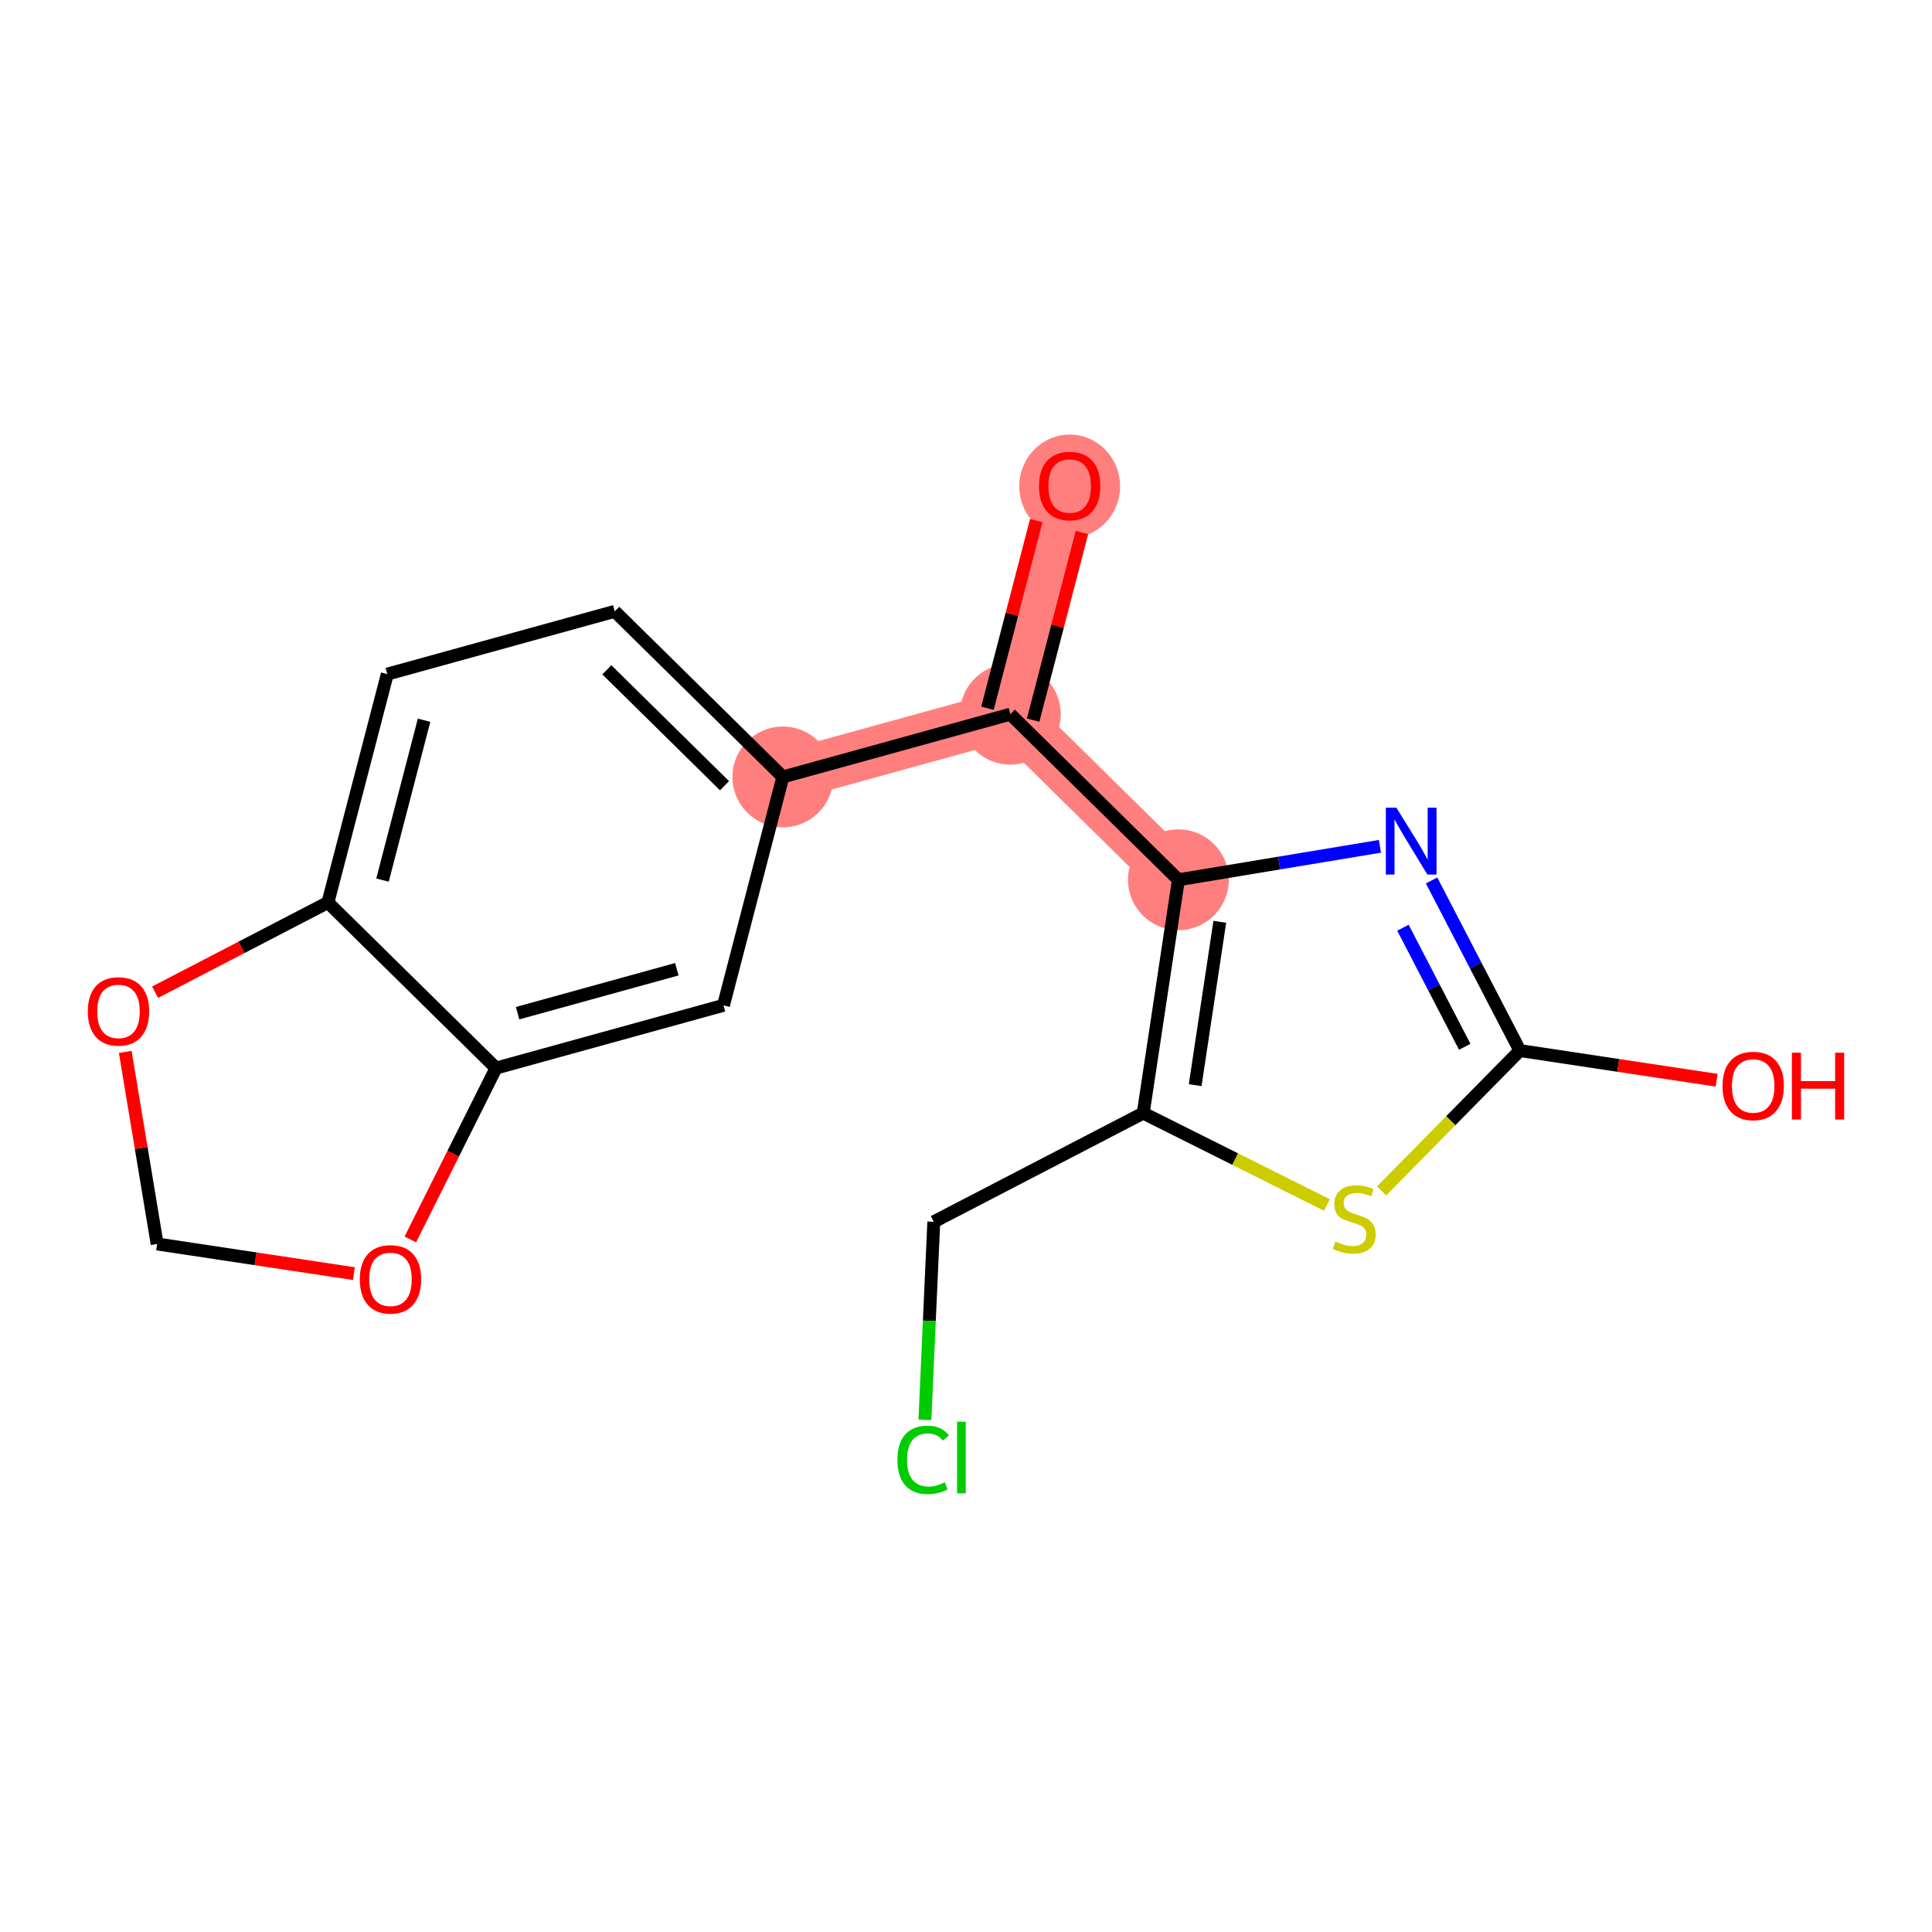 <?xml version='1.0' encoding='iso-8859-1'?>
<svg version='1.1' baseProfile='full'
              xmlns='http://www.w3.org/2000/svg'
                      xmlns:rdkit='http://www.rdkit.org/xml'
                      xmlns:xlink='http://www.w3.org/1999/xlink'
                  xml:space='preserve'
width='300px' height='300px' viewBox='0 0 300 300'>
<!-- END OF HEADER -->
<rect style='opacity:1.0;fill:#FFFFFF;stroke:none' width='300' height='300' x='0' y='0'> </rect>
<rect style='opacity:1.0;fill:#FFFFFF;stroke:none' width='300' height='300' x='0' y='0'> </rect>
<path d='M 166.1,75.436 L 156.881,110.898' style='fill:none;fill-rule:evenodd;stroke:#FF7F7F;stroke-width:7.8px;stroke-linecap:butt;stroke-linejoin:miter;stroke-opacity:1' />
<path d='M 156.881,110.898 L 121.561,120.645' style='fill:none;fill-rule:evenodd;stroke:#FF7F7F;stroke-width:7.8px;stroke-linecap:butt;stroke-linejoin:miter;stroke-opacity:1' />
<path d='M 156.881,110.898 L 182.982,136.612' style='fill:none;fill-rule:evenodd;stroke:#FF7F7F;stroke-width:7.8px;stroke-linecap:butt;stroke-linejoin:miter;stroke-opacity:1' />
<ellipse cx='166.1' cy='75.517' rx='7.328' ry='7.534'  style='fill:#FF7F7F;fill-rule:evenodd;stroke:#FF7F7F;stroke-width:1.0px;stroke-linecap:butt;stroke-linejoin:miter;stroke-opacity:1' />
<ellipse cx='156.881' cy='110.898' rx='7.328' ry='7.328'  style='fill:#FF7F7F;fill-rule:evenodd;stroke:#FF7F7F;stroke-width:1.0px;stroke-linecap:butt;stroke-linejoin:miter;stroke-opacity:1' />
<ellipse cx='121.561' cy='120.645' rx='7.328' ry='7.328'  style='fill:#FF7F7F;fill-rule:evenodd;stroke:#FF7F7F;stroke-width:1.0px;stroke-linecap:butt;stroke-linejoin:miter;stroke-opacity:1' />
<ellipse cx='182.982' cy='136.612' rx='7.328' ry='7.328'  style='fill:#FF7F7F;fill-rule:evenodd;stroke:#FF7F7F;stroke-width:1.0px;stroke-linecap:butt;stroke-linejoin:miter;stroke-opacity:1' />
<path class='bond-0 atom-0 atom-1' d='M 160.909,80.838 L 157.122,95.407' style='fill:none;fill-rule:evenodd;stroke:#FF0000;stroke-width:2.0px;stroke-linecap:butt;stroke-linejoin:miter;stroke-opacity:1' />
<path class='bond-0 atom-0 atom-1' d='M 157.122,95.407 L 153.335,109.976' style='fill:none;fill-rule:evenodd;stroke:#000000;stroke-width:2.0px;stroke-linecap:butt;stroke-linejoin:miter;stroke-opacity:1' />
<path class='bond-0 atom-0 atom-1' d='M 168.002,82.682 L 164.214,97.251' style='fill:none;fill-rule:evenodd;stroke:#FF0000;stroke-width:2.0px;stroke-linecap:butt;stroke-linejoin:miter;stroke-opacity:1' />
<path class='bond-0 atom-0 atom-1' d='M 164.214,97.251 L 160.427,111.82' style='fill:none;fill-rule:evenodd;stroke:#000000;stroke-width:2.0px;stroke-linecap:butt;stroke-linejoin:miter;stroke-opacity:1' />
<path class='bond-1 atom-1 atom-2' d='M 156.881,110.898 L 121.561,120.645' style='fill:none;fill-rule:evenodd;stroke:#000000;stroke-width:2.0px;stroke-linecap:butt;stroke-linejoin:miter;stroke-opacity:1' />
<path class='bond-10 atom-1 atom-11' d='M 156.881,110.898 L 182.982,136.612' style='fill:none;fill-rule:evenodd;stroke:#000000;stroke-width:2.0px;stroke-linecap:butt;stroke-linejoin:miter;stroke-opacity:1' />
<path class='bond-2 atom-2 atom-3' d='M 121.561,120.645 L 95.46,94.93' style='fill:none;fill-rule:evenodd;stroke:#000000;stroke-width:2.0px;stroke-linecap:butt;stroke-linejoin:miter;stroke-opacity:1' />
<path class='bond-2 atom-2 atom-3' d='M 112.503,122.008 L 94.232,104.008' style='fill:none;fill-rule:evenodd;stroke:#000000;stroke-width:2.0px;stroke-linecap:butt;stroke-linejoin:miter;stroke-opacity:1' />
<path class='bond-18 atom-7 atom-2' d='M 112.342,156.106 L 121.561,120.645' style='fill:none;fill-rule:evenodd;stroke:#000000;stroke-width:2.0px;stroke-linecap:butt;stroke-linejoin:miter;stroke-opacity:1' />
<path class='bond-3 atom-3 atom-4' d='M 95.46,94.93 L 60.14,104.677' style='fill:none;fill-rule:evenodd;stroke:#000000;stroke-width:2.0px;stroke-linecap:butt;stroke-linejoin:miter;stroke-opacity:1' />
<path class='bond-4 atom-4 atom-5' d='M 60.14,104.677 L 50.921,140.139' style='fill:none;fill-rule:evenodd;stroke:#000000;stroke-width:2.0px;stroke-linecap:butt;stroke-linejoin:miter;stroke-opacity:1' />
<path class='bond-4 atom-4 atom-5' d='M 65.849,111.84 L 59.396,136.663' style='fill:none;fill-rule:evenodd;stroke:#000000;stroke-width:2.0px;stroke-linecap:butt;stroke-linejoin:miter;stroke-opacity:1' />
<path class='bond-5 atom-5 atom-6' d='M 50.921,140.139 L 77.022,165.853' style='fill:none;fill-rule:evenodd;stroke:#000000;stroke-width:2.0px;stroke-linecap:butt;stroke-linejoin:miter;stroke-opacity:1' />
<path class='bond-20 atom-10 atom-5' d='M 24.079,154.069 L 37.5,147.104' style='fill:none;fill-rule:evenodd;stroke:#FF0000;stroke-width:2.0px;stroke-linecap:butt;stroke-linejoin:miter;stroke-opacity:1' />
<path class='bond-20 atom-10 atom-5' d='M 37.5,147.104 L 50.921,140.139' style='fill:none;fill-rule:evenodd;stroke:#000000;stroke-width:2.0px;stroke-linecap:butt;stroke-linejoin:miter;stroke-opacity:1' />
<path class='bond-6 atom-6 atom-7' d='M 77.022,165.853 L 112.342,156.106' style='fill:none;fill-rule:evenodd;stroke:#000000;stroke-width:2.0px;stroke-linecap:butt;stroke-linejoin:miter;stroke-opacity:1' />
<path class='bond-6 atom-6 atom-7' d='M 80.371,157.327 L 105.095,150.504' style='fill:none;fill-rule:evenodd;stroke:#000000;stroke-width:2.0px;stroke-linecap:butt;stroke-linejoin:miter;stroke-opacity:1' />
<path class='bond-7 atom-6 atom-8' d='M 77.022,165.853 L 70.368,179.157' style='fill:none;fill-rule:evenodd;stroke:#000000;stroke-width:2.0px;stroke-linecap:butt;stroke-linejoin:miter;stroke-opacity:1' />
<path class='bond-7 atom-6 atom-8' d='M 70.368,179.157 L 63.714,192.46' style='fill:none;fill-rule:evenodd;stroke:#FF0000;stroke-width:2.0px;stroke-linecap:butt;stroke-linejoin:miter;stroke-opacity:1' />
<path class='bond-8 atom-8 atom-9' d='M 54.953,197.767 L 39.677,195.464' style='fill:none;fill-rule:evenodd;stroke:#FF0000;stroke-width:2.0px;stroke-linecap:butt;stroke-linejoin:miter;stroke-opacity:1' />
<path class='bond-8 atom-8 atom-9' d='M 39.677,195.464 L 24.401,193.161' style='fill:none;fill-rule:evenodd;stroke:#000000;stroke-width:2.0px;stroke-linecap:butt;stroke-linejoin:miter;stroke-opacity:1' />
<path class='bond-9 atom-9 atom-10' d='M 24.401,193.161 L 21.925,178.251' style='fill:none;fill-rule:evenodd;stroke:#000000;stroke-width:2.0px;stroke-linecap:butt;stroke-linejoin:miter;stroke-opacity:1' />
<path class='bond-9 atom-9 atom-10' d='M 21.925,178.251 L 19.45,163.34' style='fill:none;fill-rule:evenodd;stroke:#FF0000;stroke-width:2.0px;stroke-linecap:butt;stroke-linejoin:miter;stroke-opacity:1' />
<path class='bond-11 atom-11 atom-12' d='M 182.982,136.612 L 198.629,134.014' style='fill:none;fill-rule:evenodd;stroke:#000000;stroke-width:2.0px;stroke-linecap:butt;stroke-linejoin:miter;stroke-opacity:1' />
<path class='bond-11 atom-11 atom-12' d='M 198.629,134.014 L 214.276,131.416' style='fill:none;fill-rule:evenodd;stroke:#0000FF;stroke-width:2.0px;stroke-linecap:butt;stroke-linejoin:miter;stroke-opacity:1' />
<path class='bond-19 atom-16 atom-11' d='M 177.52,172.843 L 182.982,136.612' style='fill:none;fill-rule:evenodd;stroke:#000000;stroke-width:2.0px;stroke-linecap:butt;stroke-linejoin:miter;stroke-opacity:1' />
<path class='bond-19 atom-16 atom-11' d='M 185.586,168.501 L 189.409,143.139' style='fill:none;fill-rule:evenodd;stroke:#000000;stroke-width:2.0px;stroke-linecap:butt;stroke-linejoin:miter;stroke-opacity:1' />
<path class='bond-12 atom-12 atom-13' d='M 222.295,136.715 L 229.15,149.923' style='fill:none;fill-rule:evenodd;stroke:#0000FF;stroke-width:2.0px;stroke-linecap:butt;stroke-linejoin:miter;stroke-opacity:1' />
<path class='bond-12 atom-12 atom-13' d='M 229.15,149.923 L 236.004,163.132' style='fill:none;fill-rule:evenodd;stroke:#000000;stroke-width:2.0px;stroke-linecap:butt;stroke-linejoin:miter;stroke-opacity:1' />
<path class='bond-12 atom-12 atom-13' d='M 217.847,144.053 L 222.645,153.299' style='fill:none;fill-rule:evenodd;stroke:#0000FF;stroke-width:2.0px;stroke-linecap:butt;stroke-linejoin:miter;stroke-opacity:1' />
<path class='bond-12 atom-12 atom-13' d='M 222.645,153.299 L 227.444,162.545' style='fill:none;fill-rule:evenodd;stroke:#000000;stroke-width:2.0px;stroke-linecap:butt;stroke-linejoin:miter;stroke-opacity:1' />
<path class='bond-13 atom-13 atom-14' d='M 236.004,163.132 L 251.28,165.435' style='fill:none;fill-rule:evenodd;stroke:#000000;stroke-width:2.0px;stroke-linecap:butt;stroke-linejoin:miter;stroke-opacity:1' />
<path class='bond-13 atom-13 atom-14' d='M 251.28,165.435 L 266.556,167.737' style='fill:none;fill-rule:evenodd;stroke:#FF0000;stroke-width:2.0px;stroke-linecap:butt;stroke-linejoin:miter;stroke-opacity:1' />
<path class='bond-14 atom-13 atom-15' d='M 236.004,163.132 L 225.269,174.029' style='fill:none;fill-rule:evenodd;stroke:#000000;stroke-width:2.0px;stroke-linecap:butt;stroke-linejoin:miter;stroke-opacity:1' />
<path class='bond-14 atom-13 atom-15' d='M 225.269,174.029 L 214.533,184.926' style='fill:none;fill-rule:evenodd;stroke:#CCCC00;stroke-width:2.0px;stroke-linecap:butt;stroke-linejoin:miter;stroke-opacity:1' />
<path class='bond-15 atom-15 atom-16' d='M 206.047,187.111 L 191.784,179.977' style='fill:none;fill-rule:evenodd;stroke:#CCCC00;stroke-width:2.0px;stroke-linecap:butt;stroke-linejoin:miter;stroke-opacity:1' />
<path class='bond-15 atom-15 atom-16' d='M 191.784,179.977 L 177.52,172.843' style='fill:none;fill-rule:evenodd;stroke:#000000;stroke-width:2.0px;stroke-linecap:butt;stroke-linejoin:miter;stroke-opacity:1' />
<path class='bond-16 atom-16 atom-17' d='M 177.52,172.843 L 144.999,189.72' style='fill:none;fill-rule:evenodd;stroke:#000000;stroke-width:2.0px;stroke-linecap:butt;stroke-linejoin:miter;stroke-opacity:1' />
<path class='bond-17 atom-17 atom-18' d='M 144.999,189.72 L 144.308,205.098' style='fill:none;fill-rule:evenodd;stroke:#000000;stroke-width:2.0px;stroke-linecap:butt;stroke-linejoin:miter;stroke-opacity:1' />
<path class='bond-17 atom-17 atom-18' d='M 144.308,205.098 L 143.617,220.476' style='fill:none;fill-rule:evenodd;stroke:#00CC00;stroke-width:2.0px;stroke-linecap:butt;stroke-linejoin:miter;stroke-opacity:1' />
<path  class='atom-0' d='M 161.336 75.466
Q 161.336 72.974, 162.567 71.582
Q 163.799 70.189, 166.1 70.189
Q 168.401 70.189, 169.632 71.582
Q 170.863 72.974, 170.863 75.466
Q 170.863 77.986, 169.617 79.423
Q 168.371 80.844, 166.1 80.844
Q 163.813 80.844, 162.567 79.423
Q 161.336 78.001, 161.336 75.466
M 166.1 79.672
Q 167.682 79.672, 168.532 78.617
Q 169.397 77.547, 169.397 75.466
Q 169.397 73.428, 168.532 72.403
Q 167.682 71.362, 166.1 71.362
Q 164.517 71.362, 163.652 72.388
Q 162.802 73.414, 162.802 75.466
Q 162.802 77.561, 163.652 78.617
Q 164.517 79.672, 166.1 79.672
' fill='#FF0000'/>
<path  class='atom-8' d='M 55.869 198.652
Q 55.869 196.161, 57.1 194.768
Q 58.331 193.376, 60.632 193.376
Q 62.933 193.376, 64.164 194.768
Q 65.395 196.161, 65.395 198.652
Q 65.395 201.173, 64.15 202.609
Q 62.904 204.031, 60.632 204.031
Q 58.346 204.031, 57.1 202.609
Q 55.869 201.188, 55.869 198.652
M 60.632 202.858
Q 62.215 202.858, 63.065 201.803
Q 63.93 200.733, 63.93 198.652
Q 63.93 196.615, 63.065 195.589
Q 62.215 194.548, 60.632 194.548
Q 59.049 194.548, 58.184 195.574
Q 57.334 196.6, 57.334 198.652
Q 57.334 200.748, 58.184 201.803
Q 59.049 202.858, 60.632 202.858
' fill='#FF0000'/>
<path  class='atom-10' d='M 13.636 157.045
Q 13.636 154.554, 14.867 153.162
Q 16.099 151.769, 18.4 151.769
Q 20.701 151.769, 21.932 153.162
Q 23.163 154.554, 23.163 157.045
Q 23.163 159.566, 21.917 161.002
Q 20.671 162.424, 18.4 162.424
Q 16.113 162.424, 14.867 161.002
Q 13.636 159.581, 13.636 157.045
M 18.4 161.252
Q 19.982 161.252, 20.832 160.196
Q 21.697 159.127, 21.697 157.045
Q 21.697 155.008, 20.832 153.982
Q 19.982 152.942, 18.4 152.942
Q 16.817 152.942, 15.952 153.968
Q 15.102 154.994, 15.102 157.045
Q 15.102 159.141, 15.952 160.196
Q 16.817 161.252, 18.4 161.252
' fill='#FF0000'/>
<path  class='atom-12' d='M 216.833 125.422
L 220.234 130.918
Q 220.571 131.46, 221.113 132.442
Q 221.655 133.424, 221.685 133.483
L 221.685 125.422
L 223.062 125.422
L 223.062 135.799
L 221.641 135.799
L 217.991 129.79
Q 217.566 129.086, 217.112 128.28
Q 216.672 127.474, 216.54 127.225
L 216.54 135.799
L 215.192 135.799
L 215.192 125.422
L 216.833 125.422
' fill='#0000FF'/>
<path  class='atom-14' d='M 267.472 168.623
Q 267.472 166.131, 268.703 164.739
Q 269.934 163.347, 272.235 163.347
Q 274.536 163.347, 275.767 164.739
Q 276.998 166.131, 276.998 168.623
Q 276.998 171.144, 275.753 172.58
Q 274.507 174.002, 272.235 174.002
Q 269.949 174.002, 268.703 172.58
Q 267.472 171.158, 267.472 168.623
M 272.235 172.829
Q 273.818 172.829, 274.668 171.774
Q 275.533 170.704, 275.533 168.623
Q 275.533 166.586, 274.668 165.56
Q 273.818 164.519, 272.235 164.519
Q 270.652 164.519, 269.788 165.545
Q 268.938 166.571, 268.938 168.623
Q 268.938 170.719, 269.788 171.774
Q 270.652 172.829, 272.235 172.829
' fill='#FF0000'/>
<path  class='atom-14' d='M 278.244 163.464
L 279.651 163.464
L 279.651 167.875
L 284.957 167.875
L 284.957 163.464
L 286.364 163.464
L 286.364 173.84
L 284.957 173.84
L 284.957 169.048
L 279.651 169.048
L 279.651 173.84
L 278.244 173.84
L 278.244 163.464
' fill='#FF0000'/>
<path  class='atom-15' d='M 207.359 192.794
Q 207.476 192.838, 207.96 193.044
Q 208.443 193.249, 208.971 193.381
Q 209.513 193.498, 210.041 193.498
Q 211.023 193.498, 211.594 193.029
Q 212.166 192.545, 212.166 191.71
Q 212.166 191.138, 211.873 190.787
Q 211.594 190.435, 211.155 190.244
Q 210.715 190.054, 209.982 189.834
Q 209.059 189.555, 208.502 189.292
Q 207.96 189.028, 207.564 188.471
Q 207.183 187.914, 207.183 186.976
Q 207.183 185.672, 208.062 184.866
Q 208.956 184.059, 210.715 184.059
Q 211.917 184.059, 213.28 184.631
L 212.943 185.76
Q 211.697 185.247, 210.759 185.247
Q 209.748 185.247, 209.191 185.672
Q 208.634 186.082, 208.649 186.8
Q 208.649 187.357, 208.927 187.694
Q 209.22 188.031, 209.631 188.222
Q 210.056 188.412, 210.759 188.632
Q 211.697 188.925, 212.254 189.218
Q 212.811 189.511, 213.207 190.112
Q 213.617 190.699, 213.617 191.71
Q 213.617 193.146, 212.65 193.923
Q 211.697 194.685, 210.1 194.685
Q 209.176 194.685, 208.473 194.48
Q 207.784 194.289, 206.963 193.952
L 207.359 192.794
' fill='#CCCC00'/>
<path  class='atom-18' d='M 139.353 226.683
Q 139.353 224.103, 140.555 222.755
Q 141.771 221.392, 144.072 221.392
Q 146.212 221.392, 147.355 222.901
L 146.388 223.693
Q 145.553 222.593, 144.072 222.593
Q 142.504 222.593, 141.669 223.649
Q 140.848 224.689, 140.848 226.683
Q 140.848 228.734, 141.698 229.79
Q 142.563 230.845, 144.234 230.845
Q 145.377 230.845, 146.71 230.156
L 147.121 231.255
Q 146.579 231.607, 145.758 231.812
Q 144.937 232.017, 144.028 232.017
Q 141.771 232.017, 140.555 230.64
Q 139.353 229.262, 139.353 226.683
' fill='#00CC00'/>
<path  class='atom-18' d='M 148.616 220.761
L 149.964 220.761
L 149.964 231.885
L 148.616 231.885
L 148.616 220.761
' fill='#00CC00'/>
</svg>
